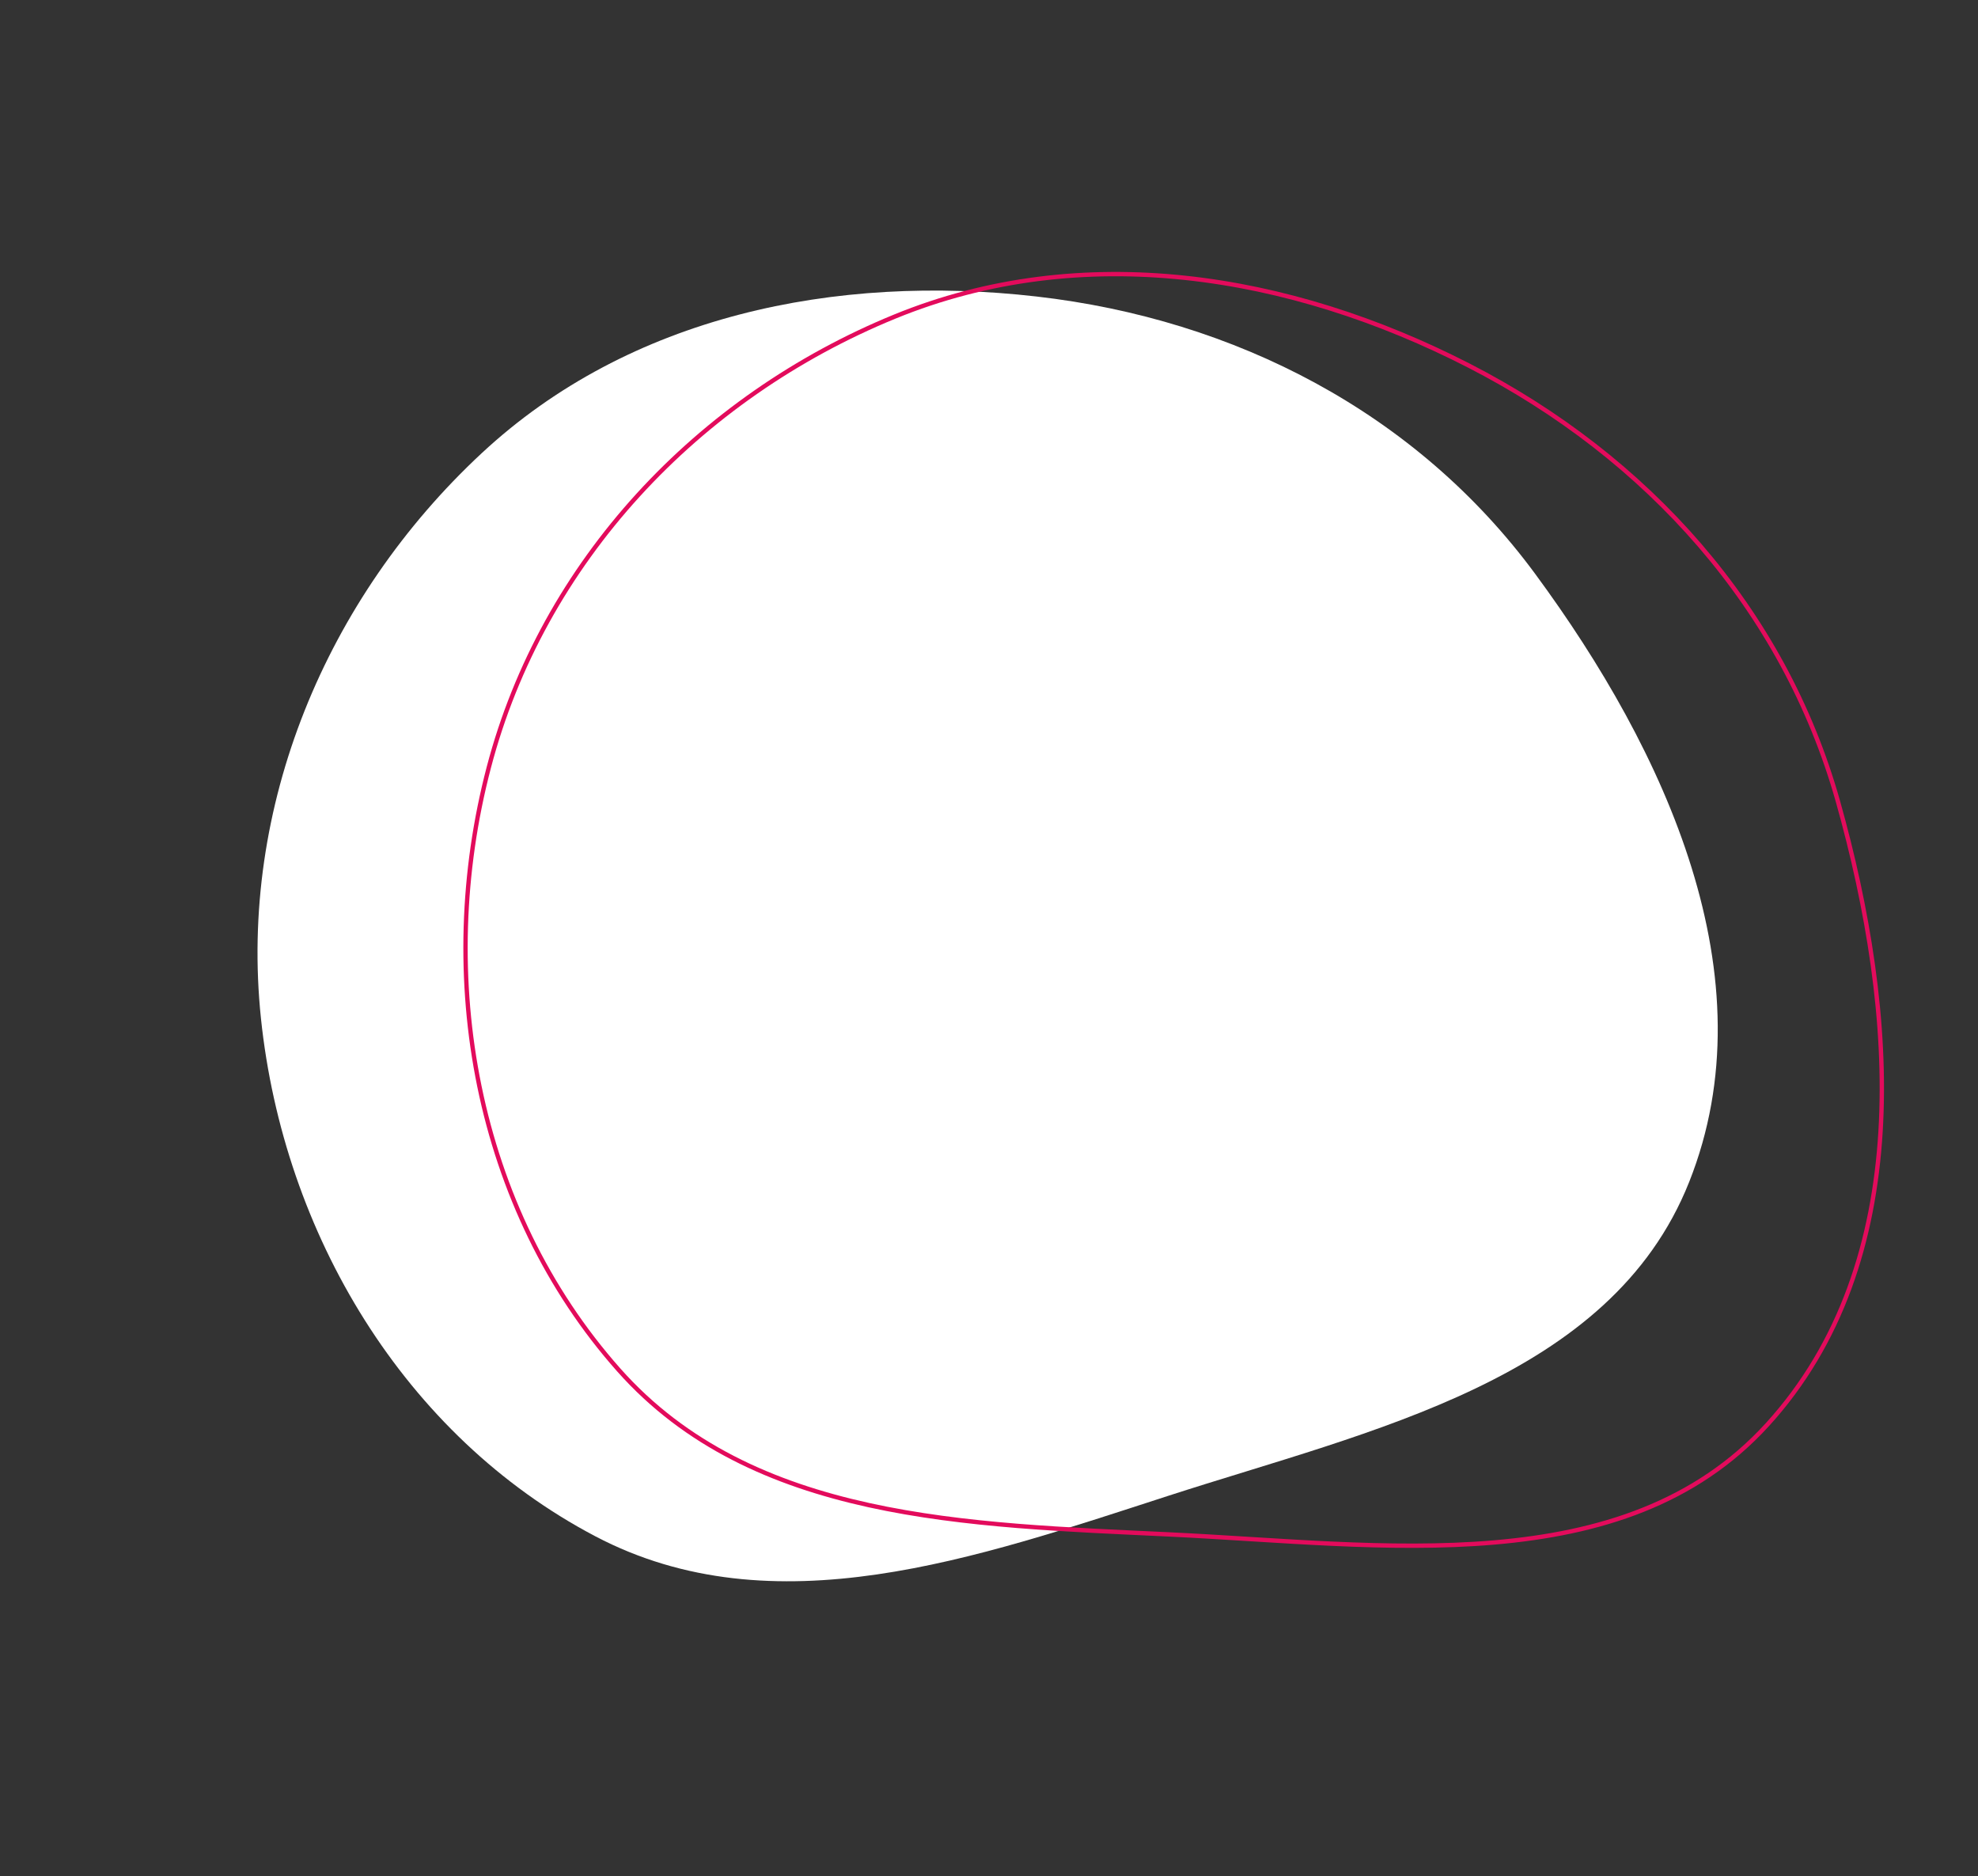<svg xmlns="http://www.w3.org/2000/svg" width="913" height="866" viewBox="0 0 913 866" fill="none"><rect x="0" y="0" width="913" height="866" fill="#333333" stroke="none"/><path fill-rule="evenodd" clip-rule="evenodd" d="M708.571 264.832C768.831 346.59 817.206 451.204 779.672 545.579C743.306 637.018 632.947 660.075 539.326 690.386C450.822 719.039 357.053 752.369 274.721 709.06C186.425 662.614 130.856 569.266 120.446 470.044C110.201 372.386 150.406 276.128 222.283 209.228C290.611 145.631 385.682 126.249 478.424 136.854C570.177 147.345 653.778 190.49 708.571 264.832Z" fill="white"></path><path fill-rule="evenodd" clip-rule="evenodd" d="M848.327 369.817C875.847 467.584 884.18 582.539 815.748 657.59C749.445 730.306 638.052 712.922 539.758 708.233C446.837 703.801 347.34 701.884 285.595 632.301C219.379 557.677 200.338 450.722 225.624 354.213C250.511 259.226 322.107 183.356 412.972 146.135C499.351 110.752 595.144 126.178 678.172 168.837C760.315 211.041 823.304 280.92 848.327 369.817Z" stroke="#E30B5C" stroke-width="2"></path></svg>
